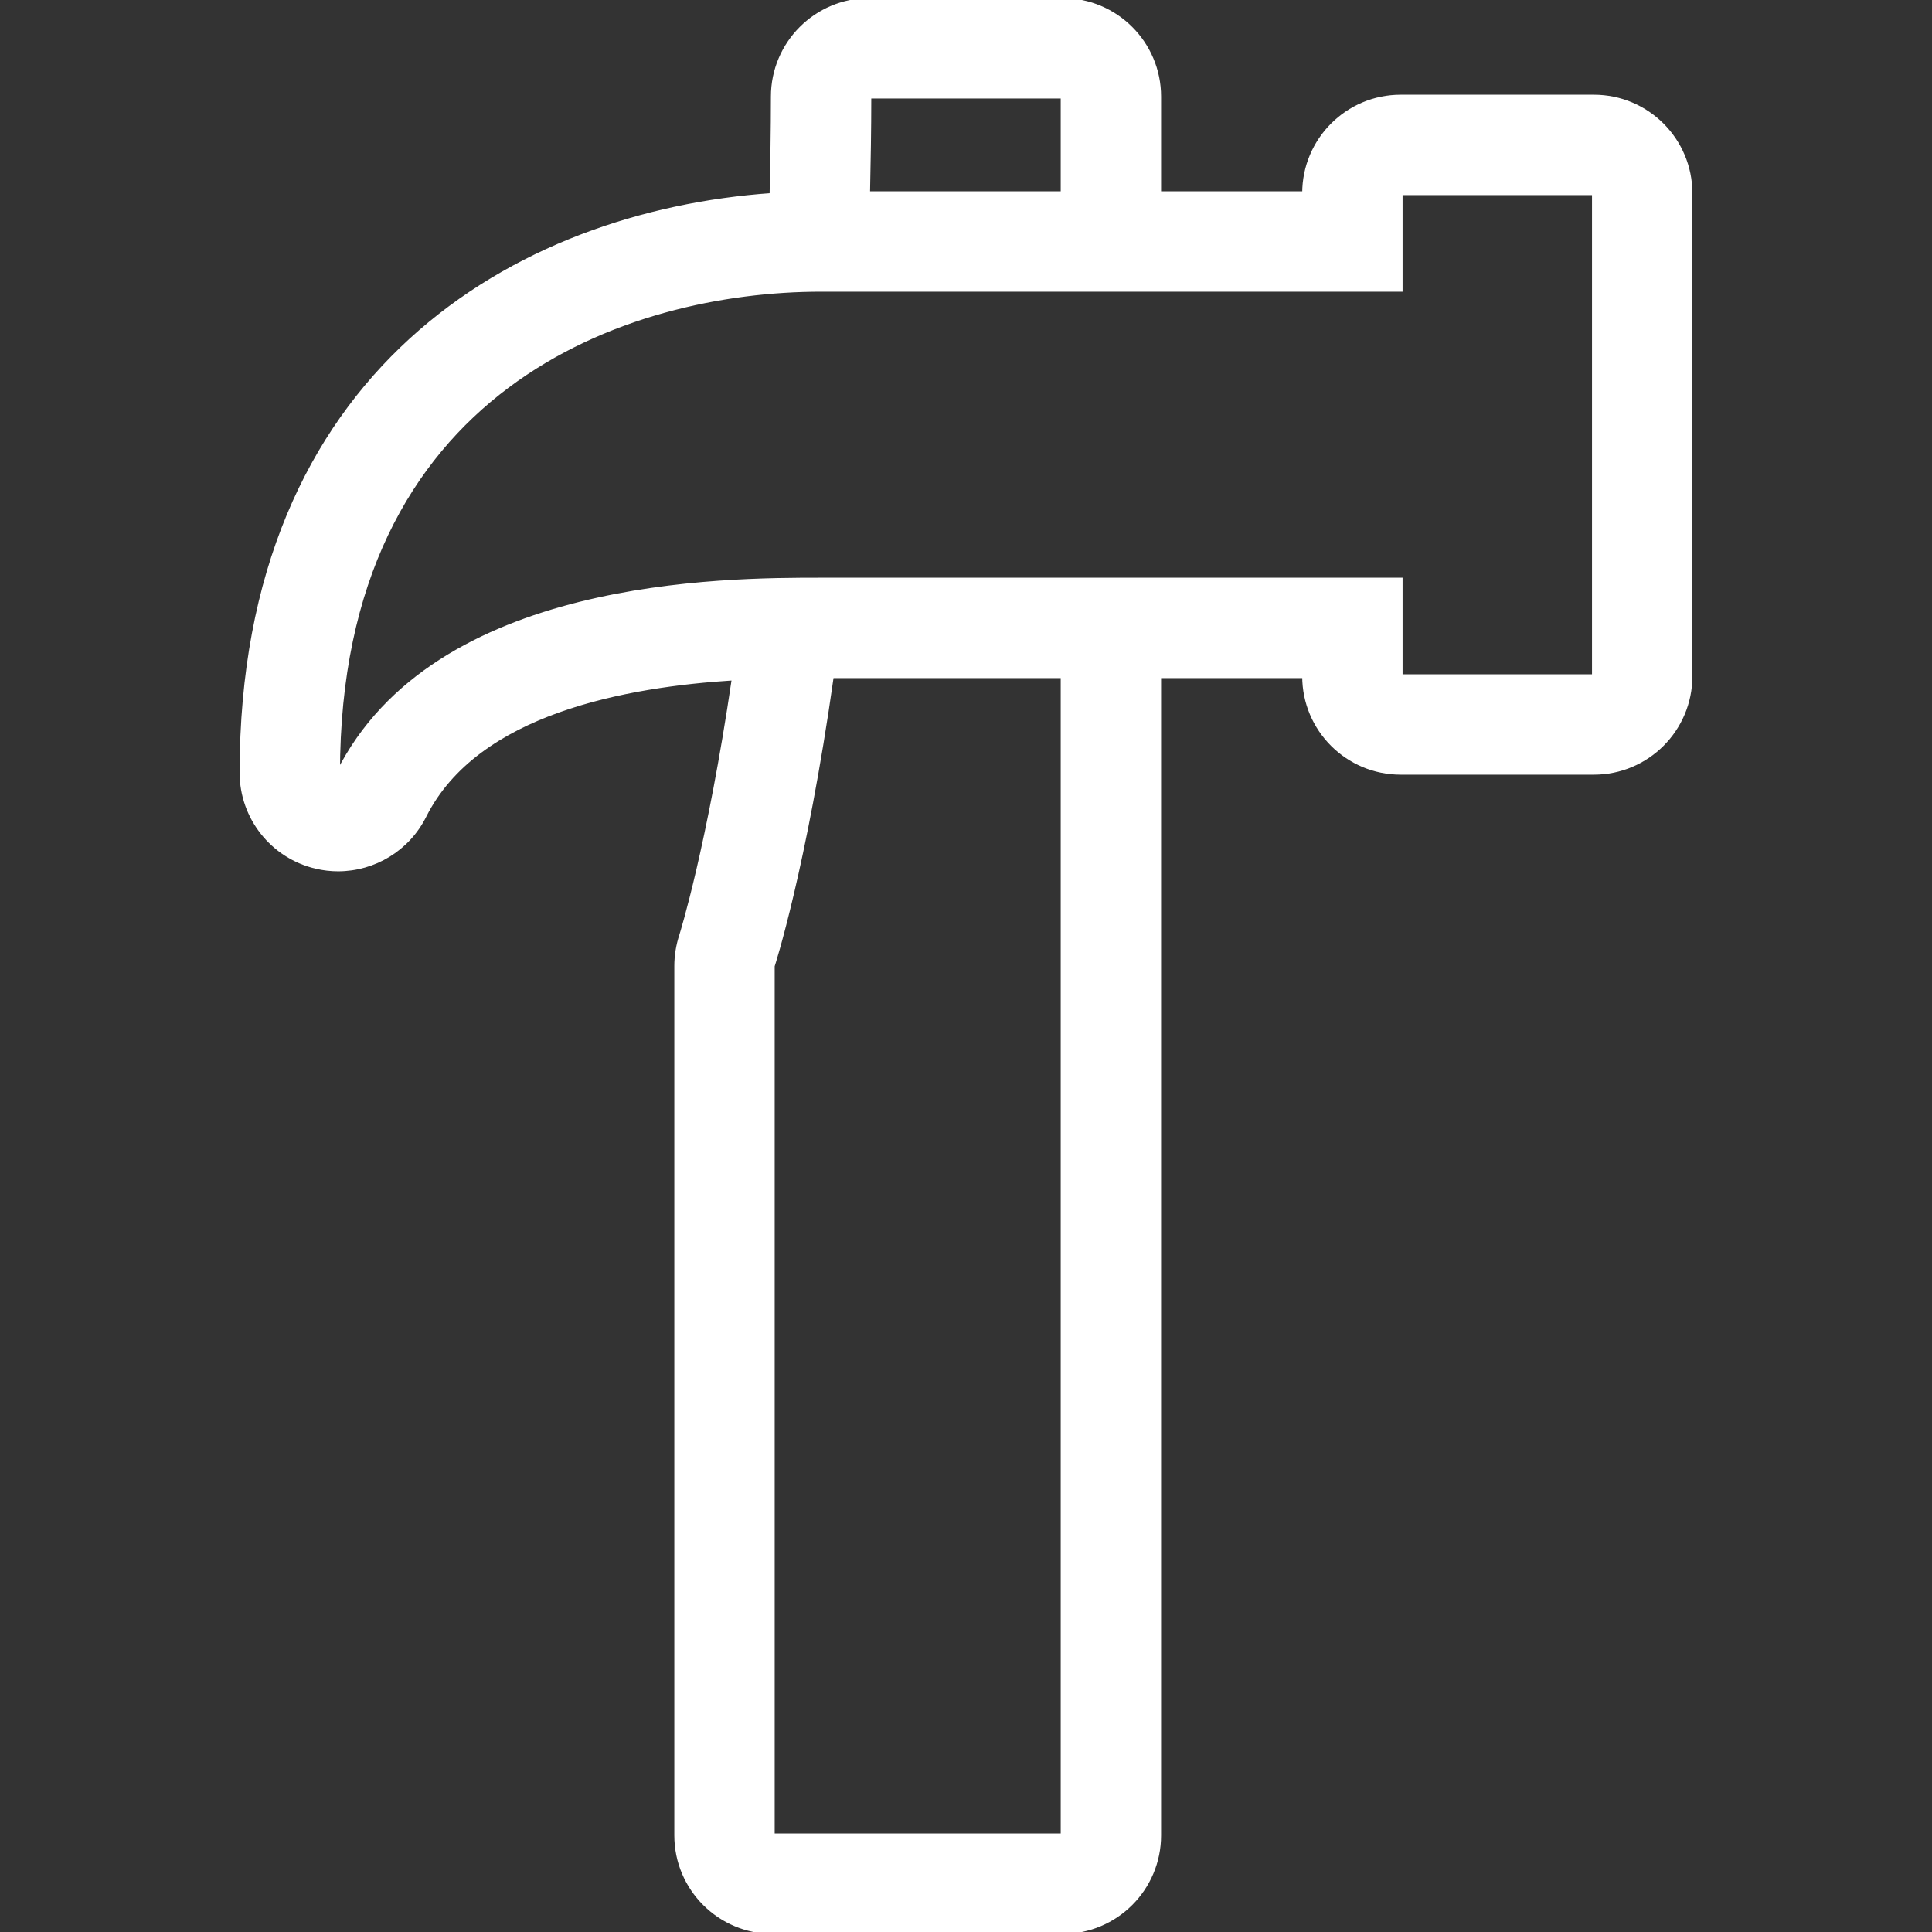 <!DOCTYPE svg PUBLIC "-//W3C//DTD SVG 1.1//EN" "http://www.w3.org/Graphics/SVG/1.1/DTD/svg11.dtd">
<!-- Uploaded to: SVG Repo, www.svgrepo.com, Transformed by: SVG Repo Mixer Tools -->
<svg fill="#ffffff" height="77px" width="77px" version="1.1" id="Layer_1" xmlns="http://www.w3.org/2000/svg" xmlns:xlink="http://www.w3.org/1999/xlink" viewBox="0 0 512 512" xml:space="preserve" stroke="#ffffff">
<rect x="0" y="0" width="512" height="512" fill="#333333" stroke="none"/>
<g id="SVGRepo_bgCarrier" stroke-width="0"/>
<g id="SVGRepo_tracerCarrier" stroke-linecap="round" stroke-linejoin="round"/>
<g id="SVGRepo_iconCarrier"> <g> <g> <path d="M422.4,25.6h-51.2c-14.14,0-25.6,11.46-25.6,25.6h-38.4V25.6c0-14.14-11.46-25.6-25.6-25.6h-51.2 c-14.14,0-25.6,11.46-25.6,25.6c0,9.062-0.171,17.587-0.35,26.069C136.9,56.422,64,98.381,64,204.8 c0,11.87,8.166,22.187,19.721,24.917c1.963,0.461,3.934,0.691,5.888,0.691c9.523,0,18.483-5.342,22.886-14.157 c13.85-27.691,53.734-34.679,81.946-36.446c-6.554,44.578-13.815,67.755-13.952,68.156c-0.836,2.577-1.289,5.325-1.289,8.038 v230.4c0,14.14,11.46,25.6,25.6,25.6h76.8c14.14,0,25.6-11.46,25.6-25.6V179.2h38.4c0,14.14,11.46,25.6,25.6,25.6h51.2 c14.14,0,25.6-11.46,25.6-25.6v-128C448,37.06,436.54,25.6,422.4,25.6z M230.4,25.6c25.6,0,51.2,0,51.2,0v25.6h-51.533 C230.238,42.854,230.4,34.483,230.4,25.6z M281.6,486.4h-76.8V256c0,0,8.457-25.89,15.659-76.8H281.6V486.4z M422.4,179.2h-51.2 v-25.6c0,0-128,0-153.6,0c-25.6,0-102.4,0-128,51.2c0-102.4,76.8-128,128-128c51.2,0,153.6,0,153.6,0V51.2h51.2V179.2z"/> </g> </g> </g>
</svg>